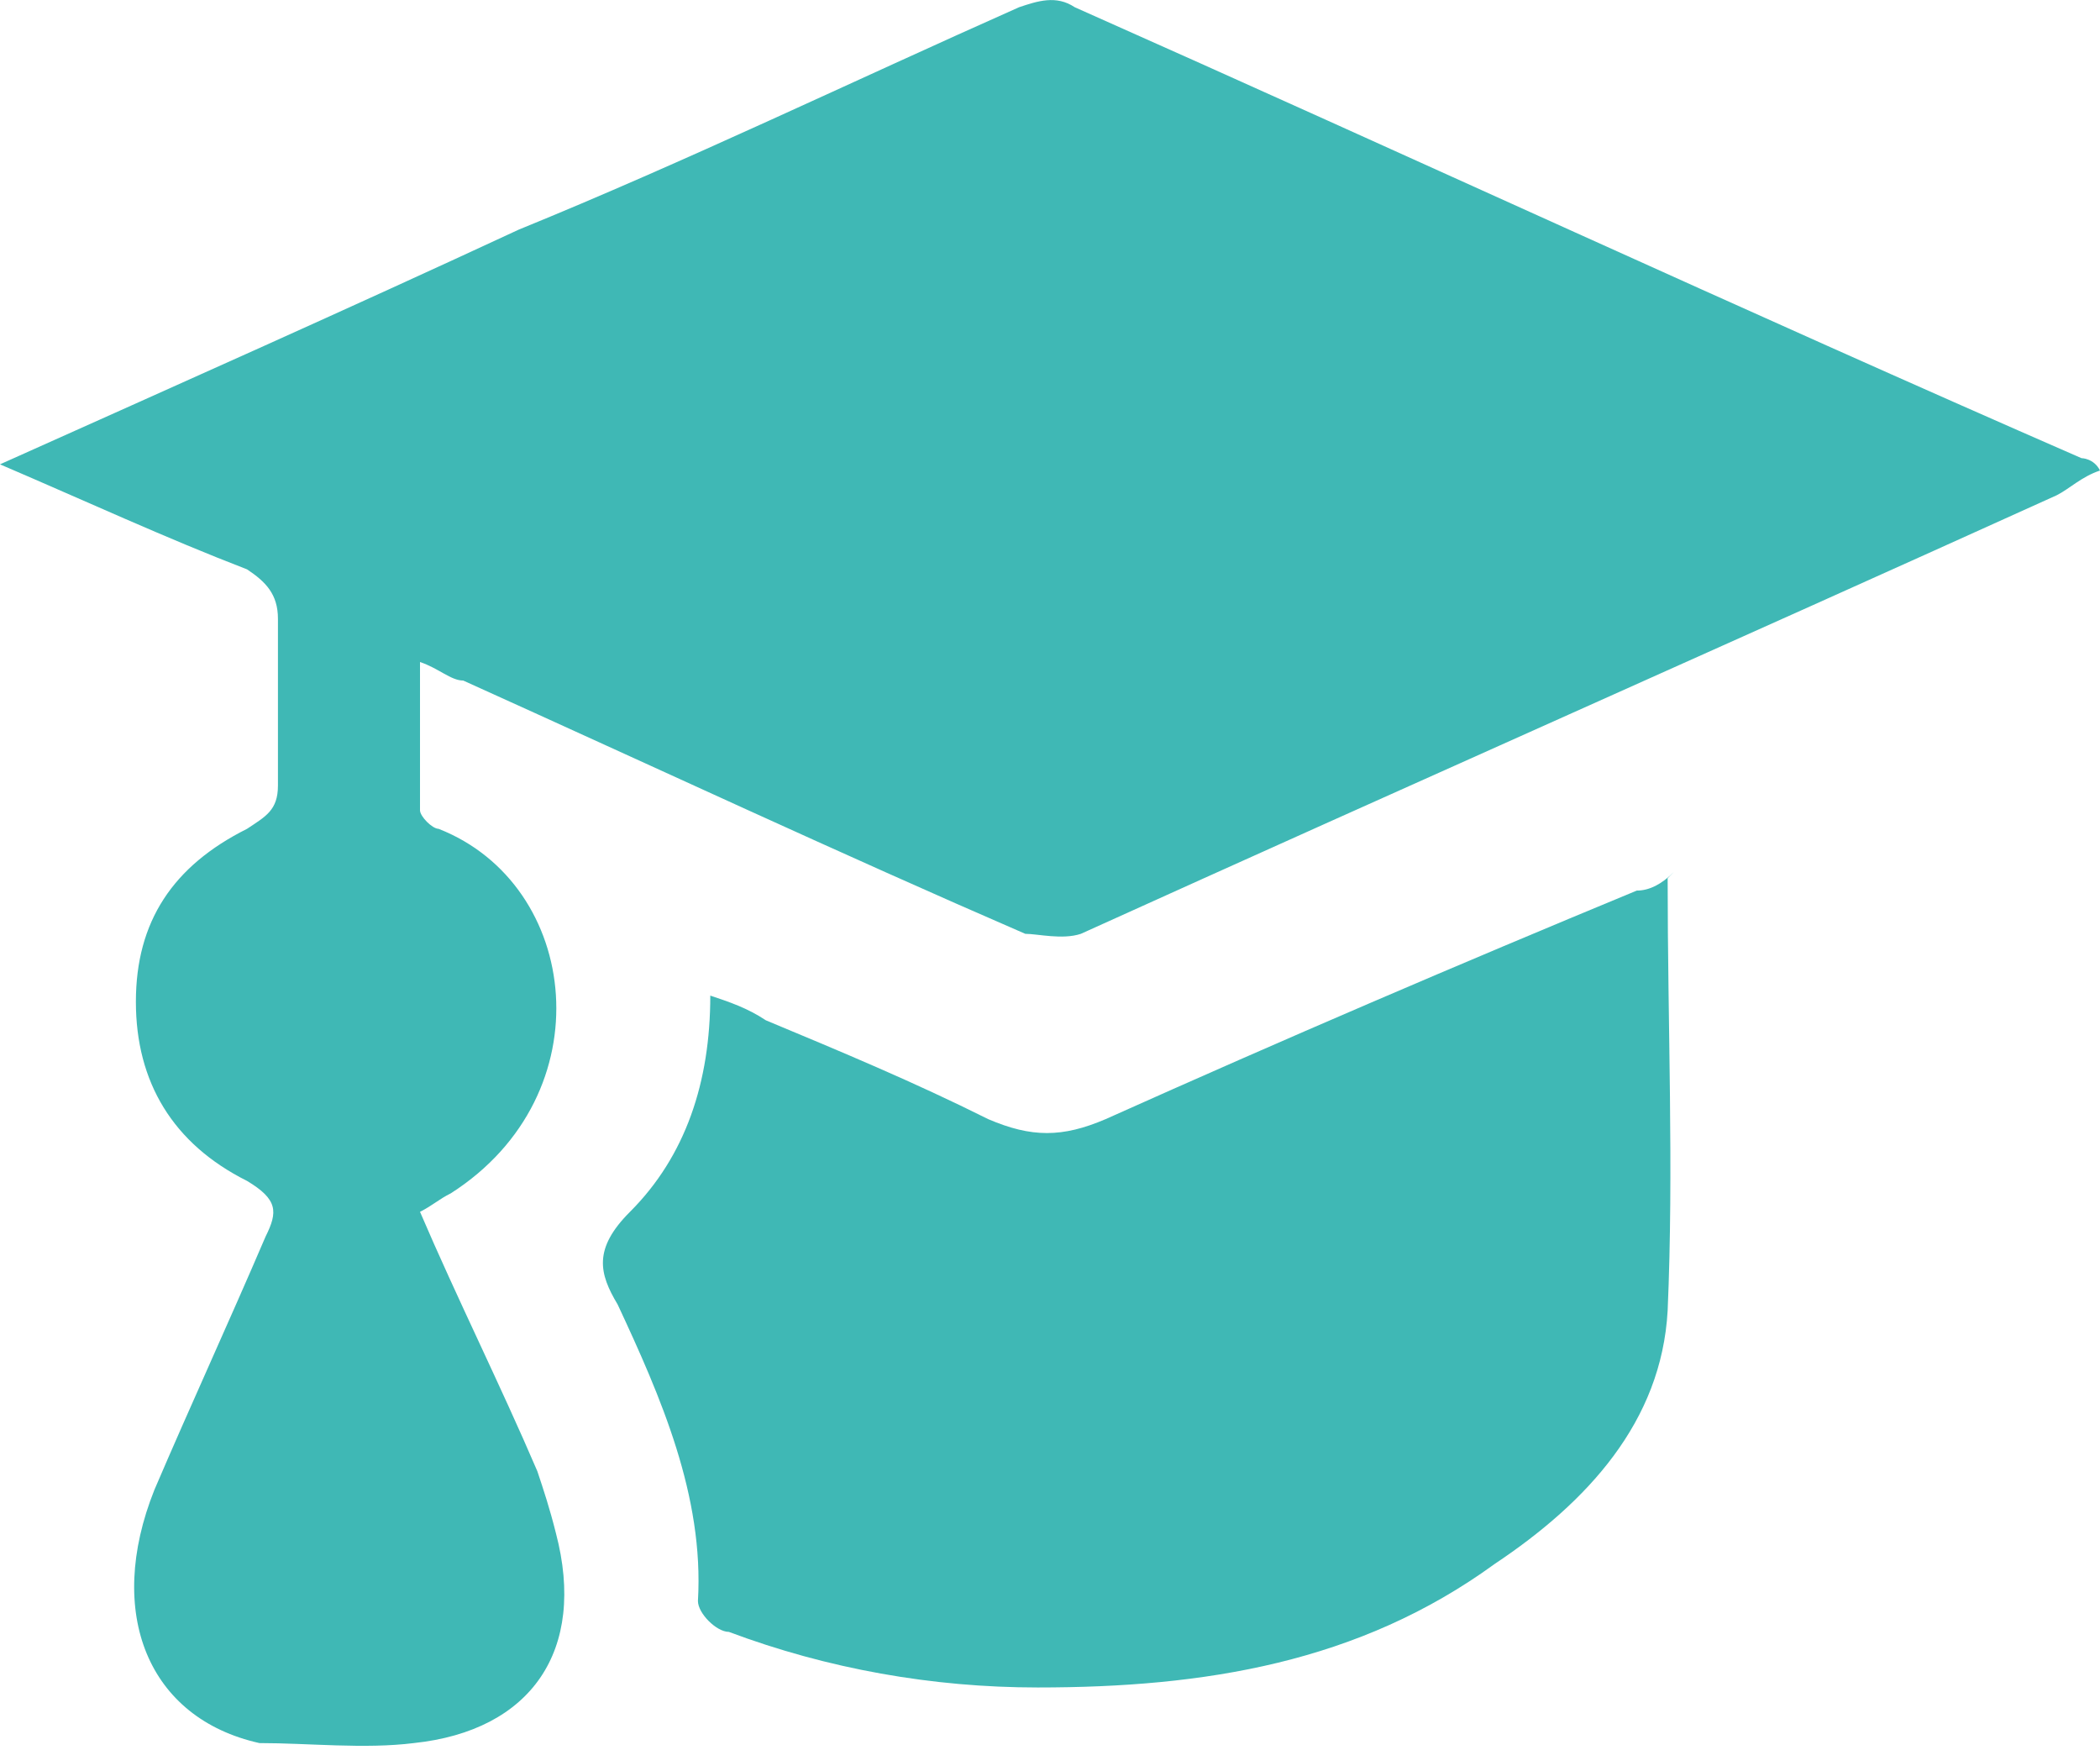 <?xml version="1.0" encoding="UTF-8"?>
<svg xmlns="http://www.w3.org/2000/svg" id="a" width="12mm" height="10mm" viewBox="0 0 34 28.3">
  <g id="b">
    <g>
      <path d="m0,7.5c2.9-1.3,5.6-2.5,8.4-3.8C11.1,2.6,13.8,1.3,16.5.1c.3-.1.6-.2.9,0,5.4,2.4,10.8,4.9,16.3,7.3,0,0,.2,0,.3.2-.3.1-.5.3-.7.4-5.3,2.4-10.5,4.7-15.8,7.1-.3.1-.7,0-.9,0-3-1.3-6-2.7-9.1-4.1-.2,0-.4-.2-.7-.3,0,.9,0,1.7,0,2.4,0,.1.2.3.3.3,2.3.9,2.7,4.3.2,5.9-.2.1-.3.2-.5.3.6,1.4,1.3,2.8,1.9,4.2.1.3.2.6.3,1,.5,1.9-.4,3.2-2.3,3.4-.8.1-1.7,0-2.5,0-1.8-.4-2.5-2.1-1.7-4.1.6-1.4,1.2-2.7,1.8-4.1.2-.4.2-.6-.3-.9-1.2-.6-1.8-1.6-1.8-2.9,0-1.3.6-2.2,1.8-2.8.3-.2.5-.3.5-.7,0-.9,0-1.8,0-2.7,0-.4-.2-.6-.5-.8-1.3-.5-2.6-1.1-4-1.7Z" style="fill:#3fb8b5;"></path>
      <path d="m27,14.2c0,2.4.1,4.7,0,7-.1,1.8-1.3,3.1-2.8,4.1-2.2,1.6-4.7,2-7.4,2-1.7,0-3.4-.3-5-.9-.2,0-.5-.3-.5-.5.1-1.7-.6-3.3-1.3-4.8-.3-.5-.4-.9.2-1.5.9-.9,1.3-2.1,1.3-3.5.3.1.6.2.9.4,1.2.5,2.4,1,3.6,1.6.7.3,1.2.3,1.9,0,2.9-1.3,5.7-2.5,8.6-3.7.2,0,.4-.1.6-.3Z" style="fill:#3fb8b5;"></path>
    </g>
  </g>
</svg>
